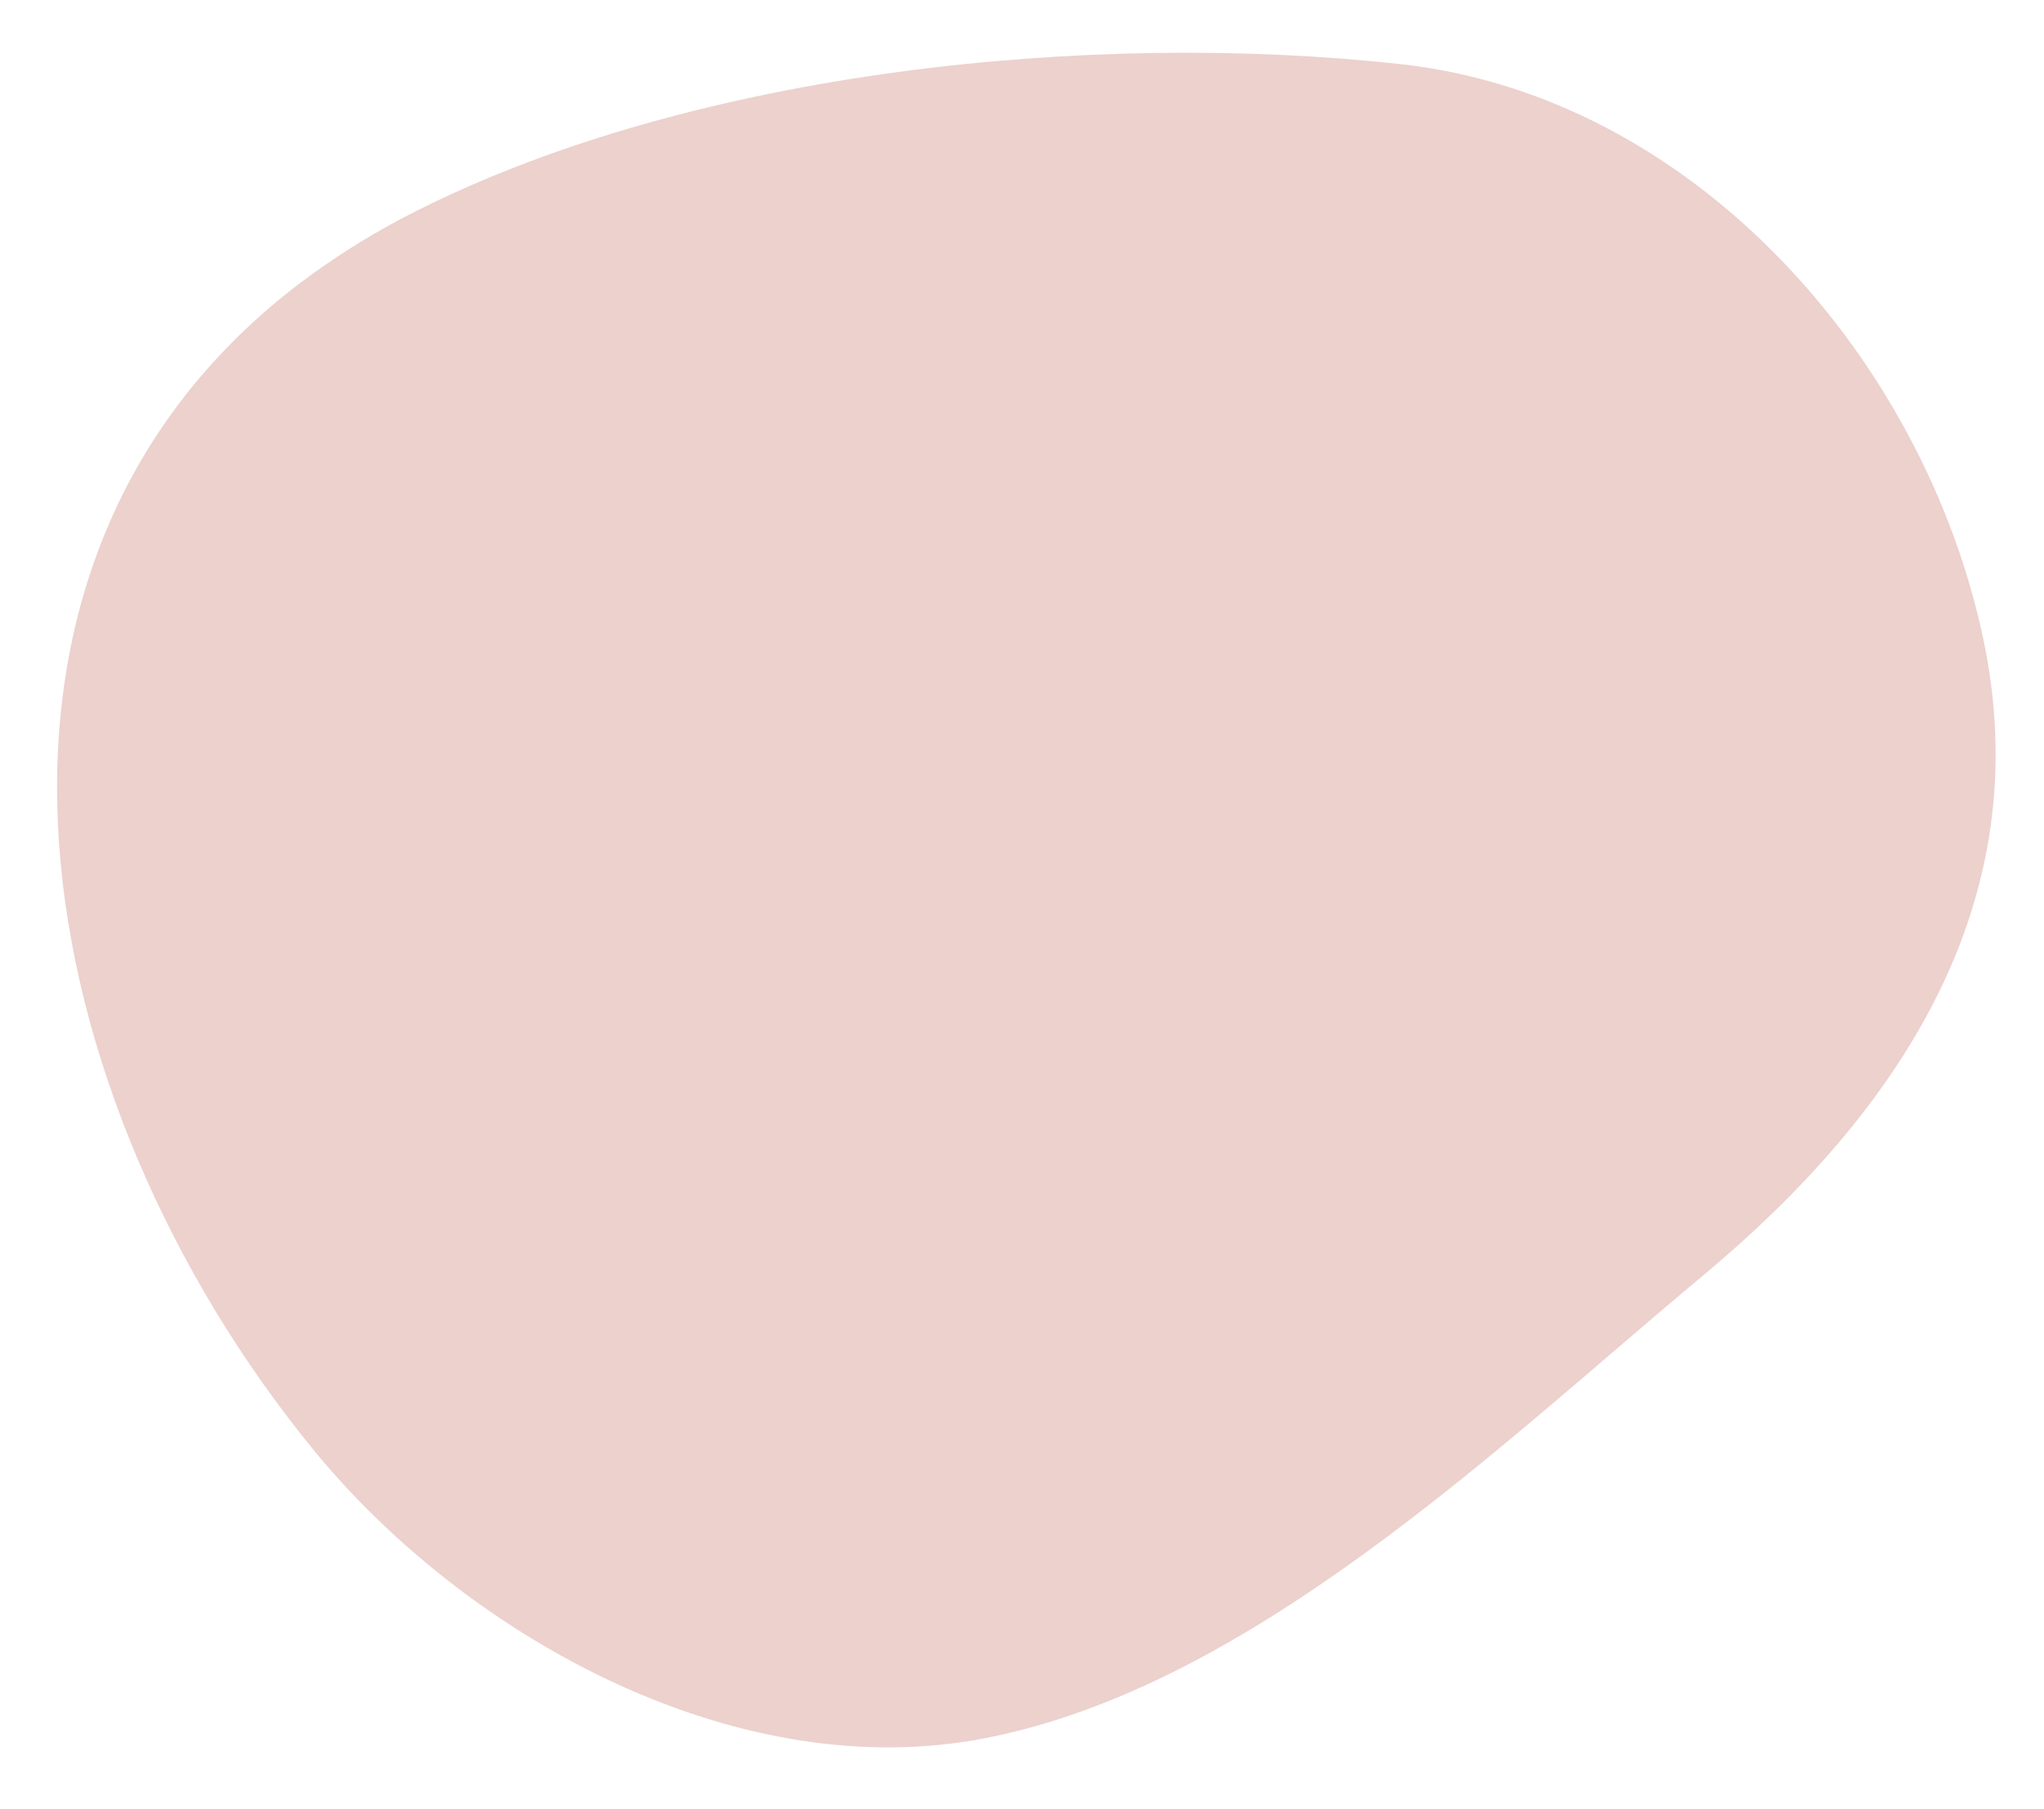 <?xml version="1.0" encoding="UTF-8"?><svg id="Calque_1" xmlns="http://www.w3.org/2000/svg" viewBox="0 0 270.24 239.09"><defs><style>.cls-1{fill:#ecd1cd;}</style></defs><path class="cls-1" d="M39.48,37.56c-49.25,37.59-35.87,107.72,1.87,153.96,20.02,24.52,54.94,43.98,87.28,38.52,35.95-6.15,69.39-38.84,96.56-61.47,25.74-21.44,44.46-49.18,37-84.22-7.86-37.01-38.28-71.66-77.15-75.89-40.74-4.46-92.94.86-129.77,19.31-5.56,2.77-10.84,6.04-15.79,9.79Z"/></svg>